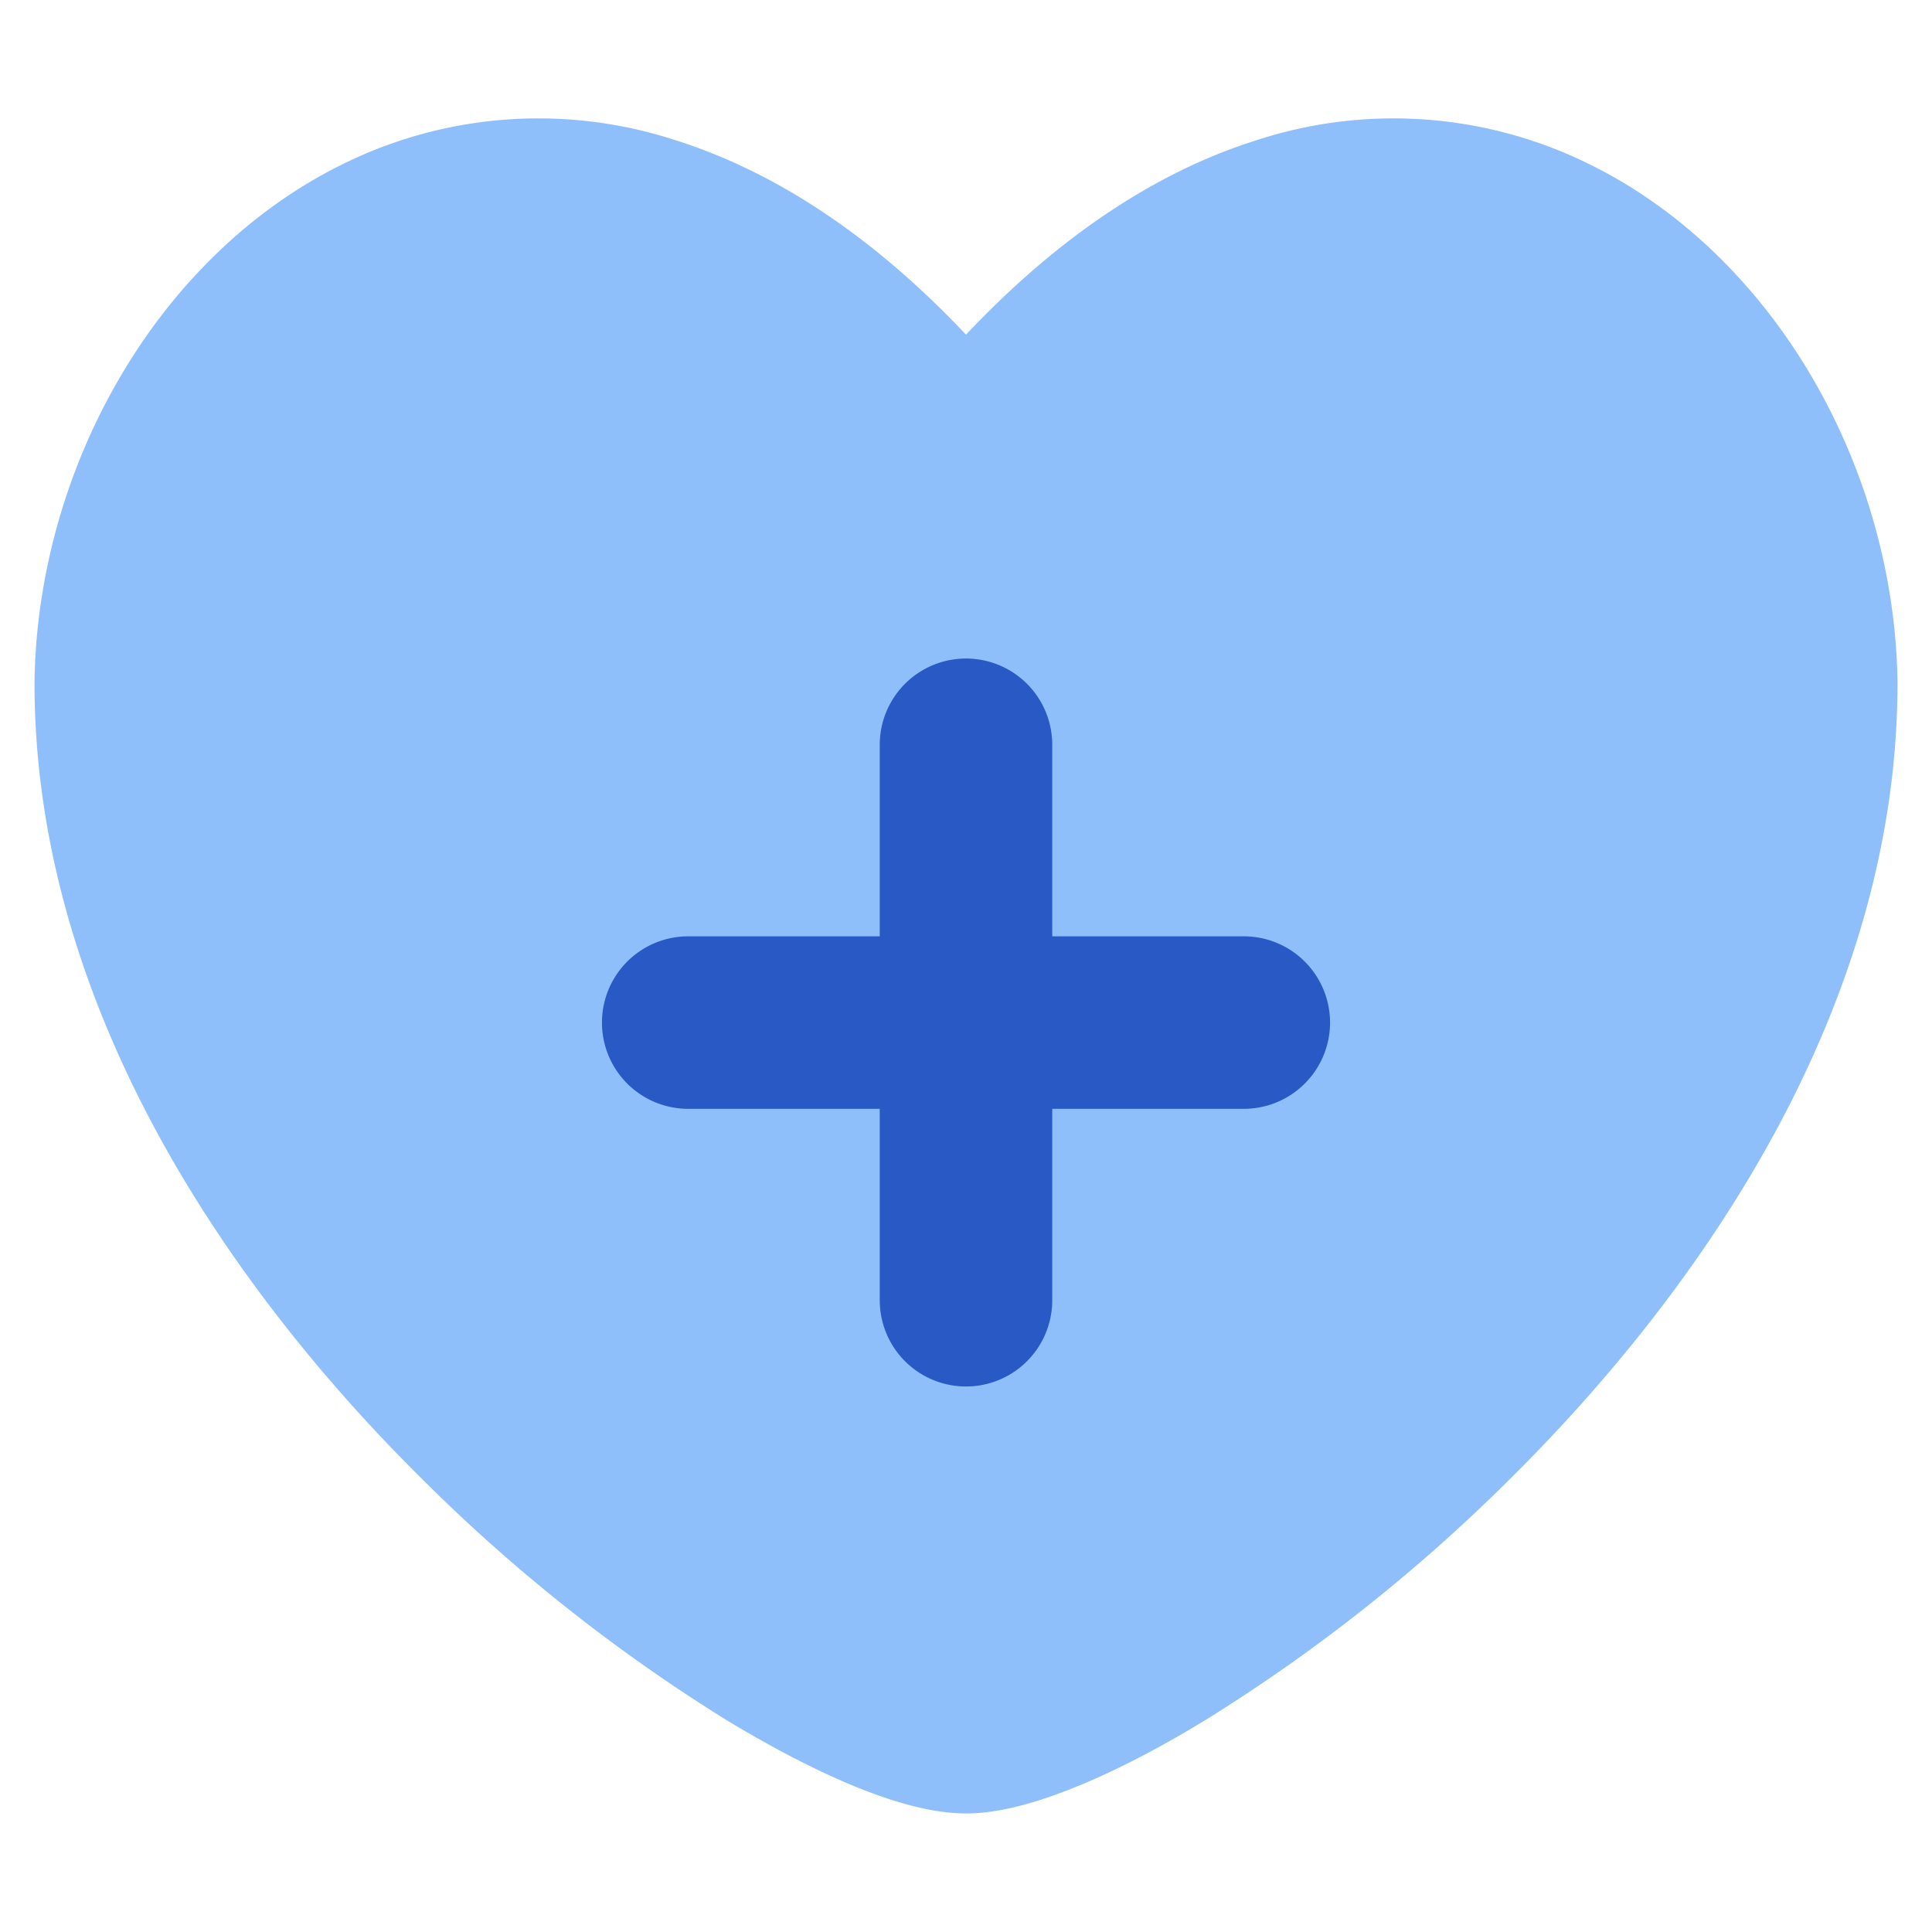 <svg xmlns="http://www.w3.org/2000/svg" fill="none" viewBox="0 0 14 14" id="Heart-Cross--Streamline-Flex">
  <desc>
    Heart Cross Streamline Icon: https://streamlinehq.com
  </desc>
  <g id="heart-cross--health-sign-medical-symbol-heart-cross">
    <path id="Union" fill="#8fbffa" fill-rule="evenodd" d="M13.75 4.941c-0.023 -1.582 -0.92 -3.14 -2.297 -3.782a3.199 3.199 0 0 0 -2.36 -0.139c-0.705 0.224 -1.412 0.683 -2.093 1.405 -0.681 -0.722 -1.388 -1.18 -2.093 -1.405a3.199 3.199 0 0 0 -2.36 0.139C1.17 1.801 0.273 3.359 0.25 4.941v0.008c0 2.307 1.372 4.351 2.826 5.786a12.326 12.326 0 0 0 2.183 1.726c0.338 0.205 0.657 0.37 0.94 0.486 0.271 0.11 0.553 0.194 0.801 0.194s0.53 -0.084 0.8 -0.194c0.284 -0.115 0.603 -0.28 0.94 -0.486a12.328 12.328 0 0 0 2.184 -1.726C12.378 9.3 13.75 7.256 13.75 4.95l0 -0.008Z" clip-rule="evenodd" stroke-width="1"></path>
    <path id="Union_2" fill="#2859c5" fill-rule="evenodd" d="M7.625 5.397a0.625 0.625 0 1 0 -1.25 0v1.388H4.987a0.625 0.625 0 0 0 0 1.25h1.388v1.387a0.625 0.625 0 0 0 1.25 0V8.035h1.388a0.625 0.625 0 0 0 0 -1.25H7.625V5.397Z" clip-rule="evenodd" stroke-width="1"></path>
  </g>
</svg>
